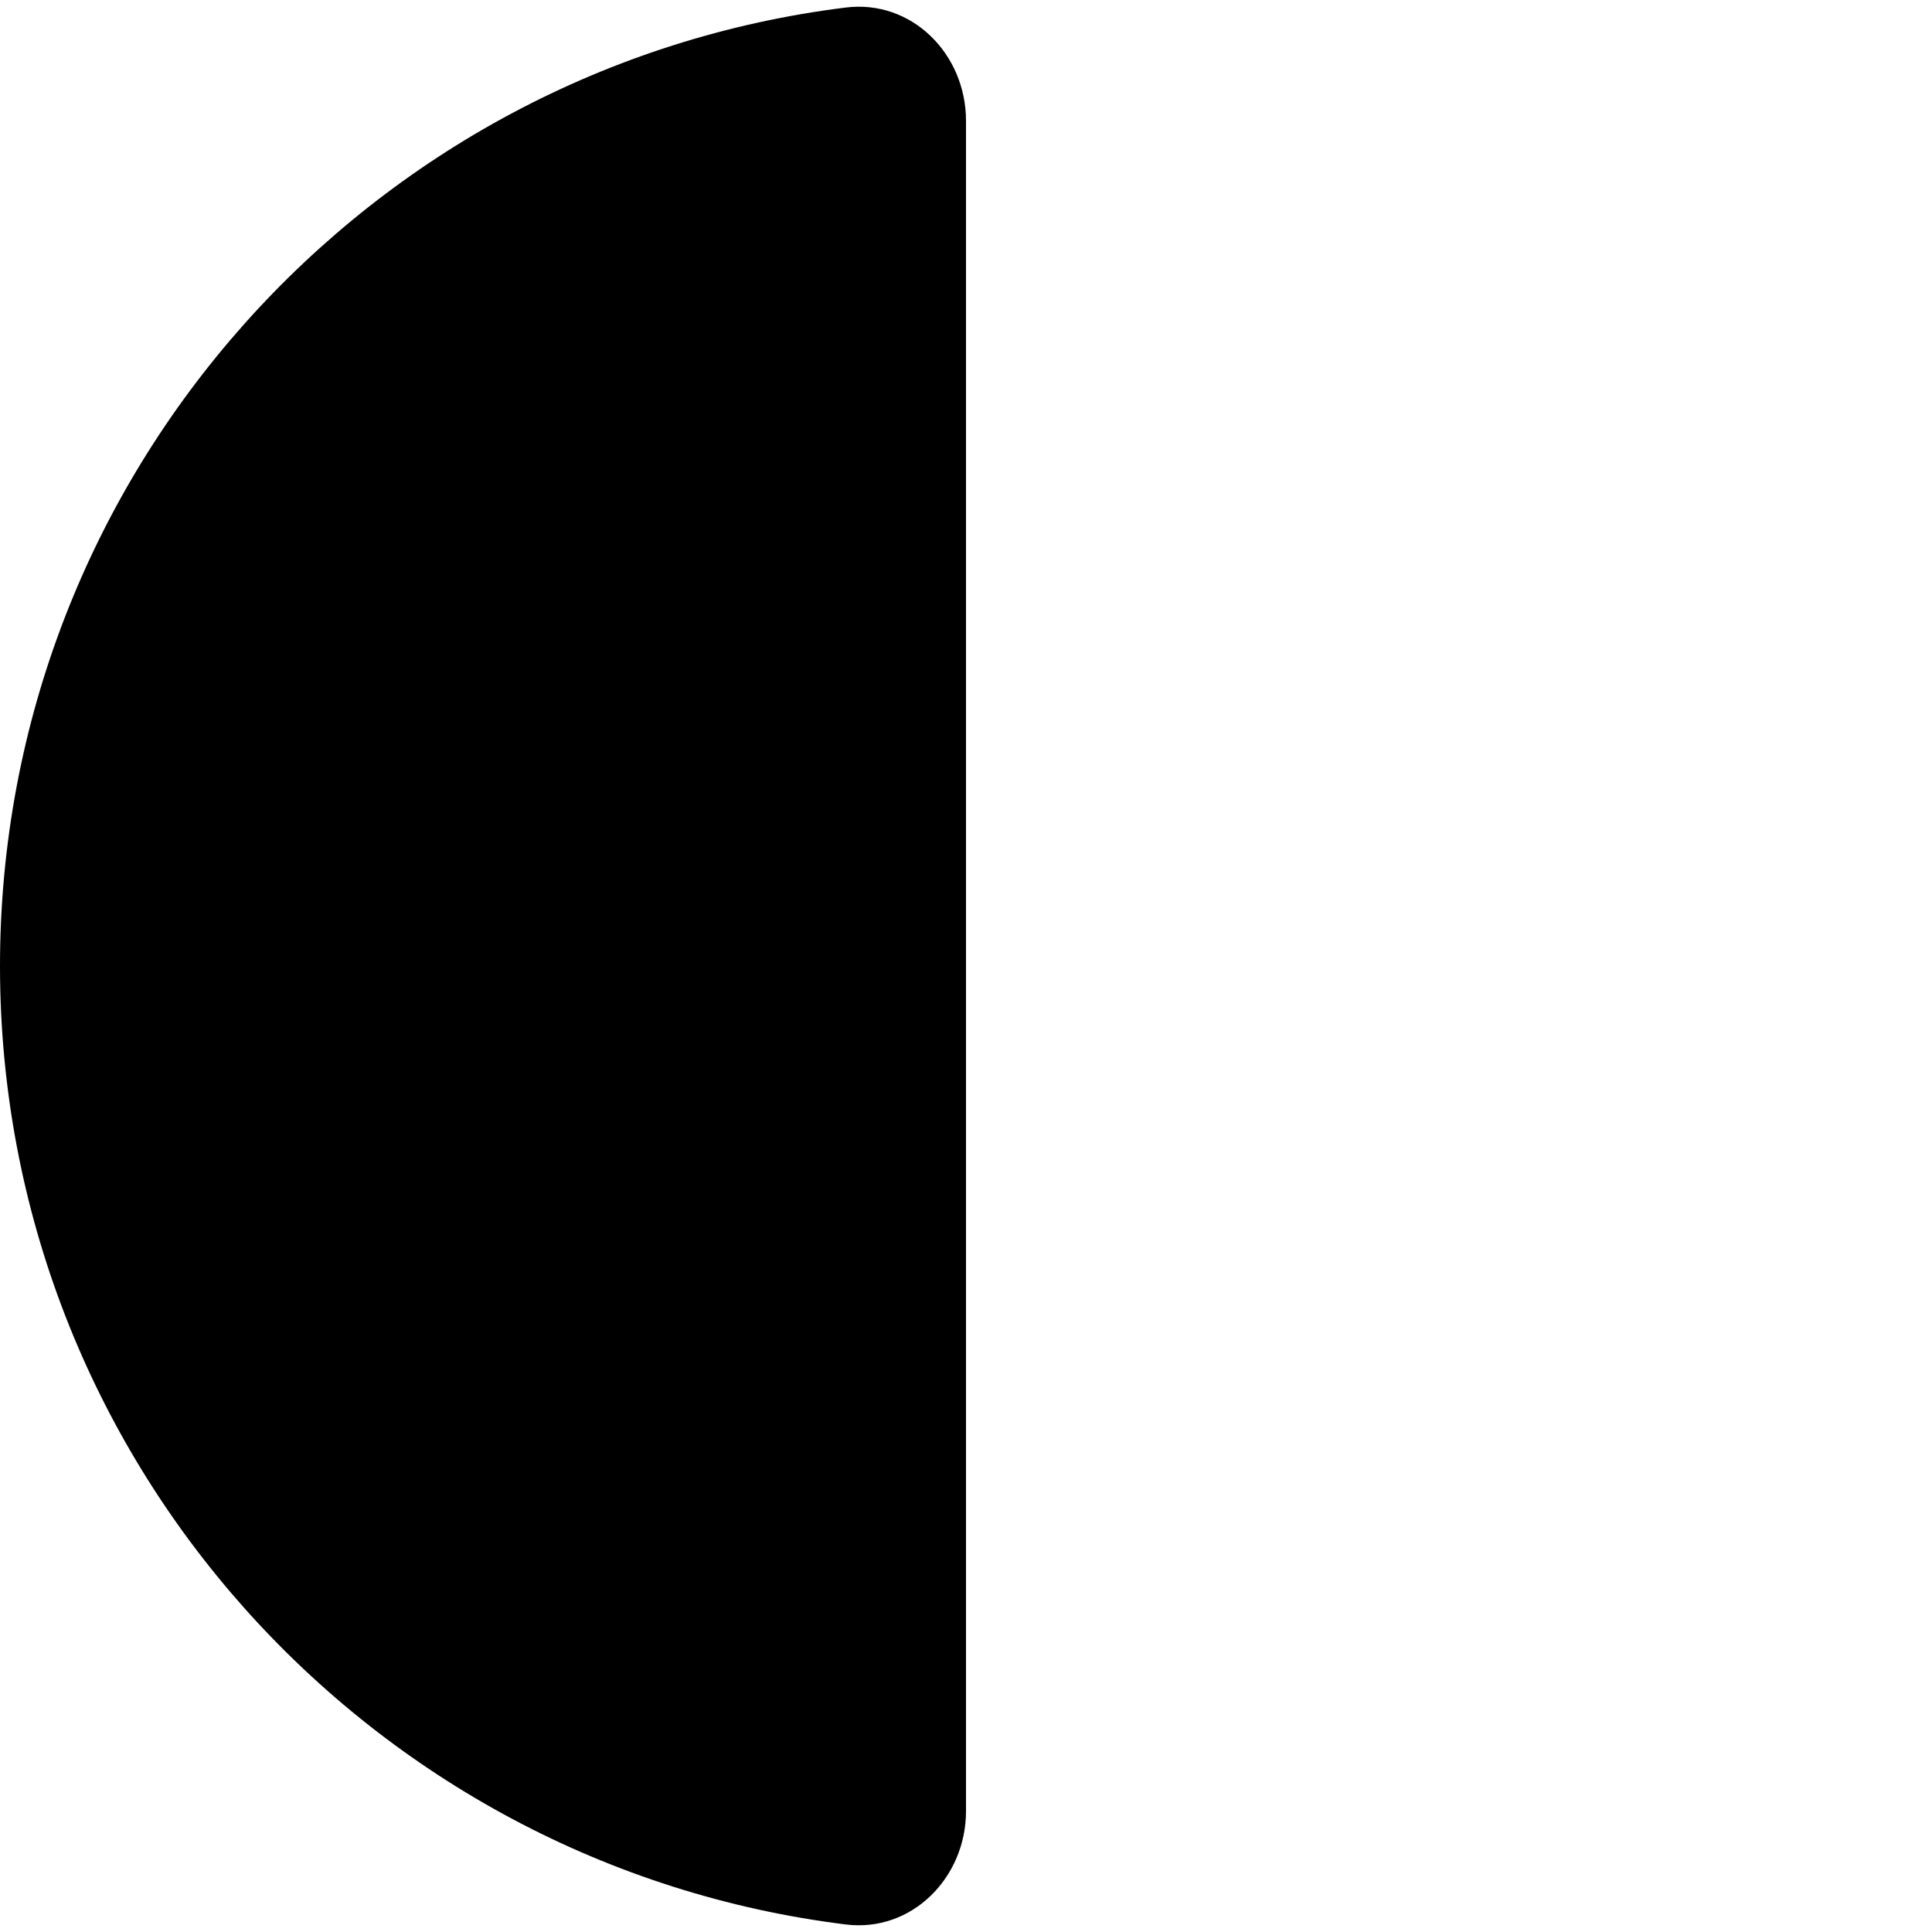 <svg xmlns="http://www.w3.org/2000/svg" viewBox="0 0 512 512"><!--! Font Awesome Pro 6.5.1 by @fontawesome - https://fontawesome.com License - https://fontawesome.com/license (Commercial License) Copyright 2023 Fonticons, Inc. --><path d="M256 32c0-17.7-14.4-32.2-31.9-30C97.8 17.7 0 125.4 0 256S97.8 494.3 224.1 510c17.5 2.2 31.9-12.4 31.9-30V32z"/></svg>